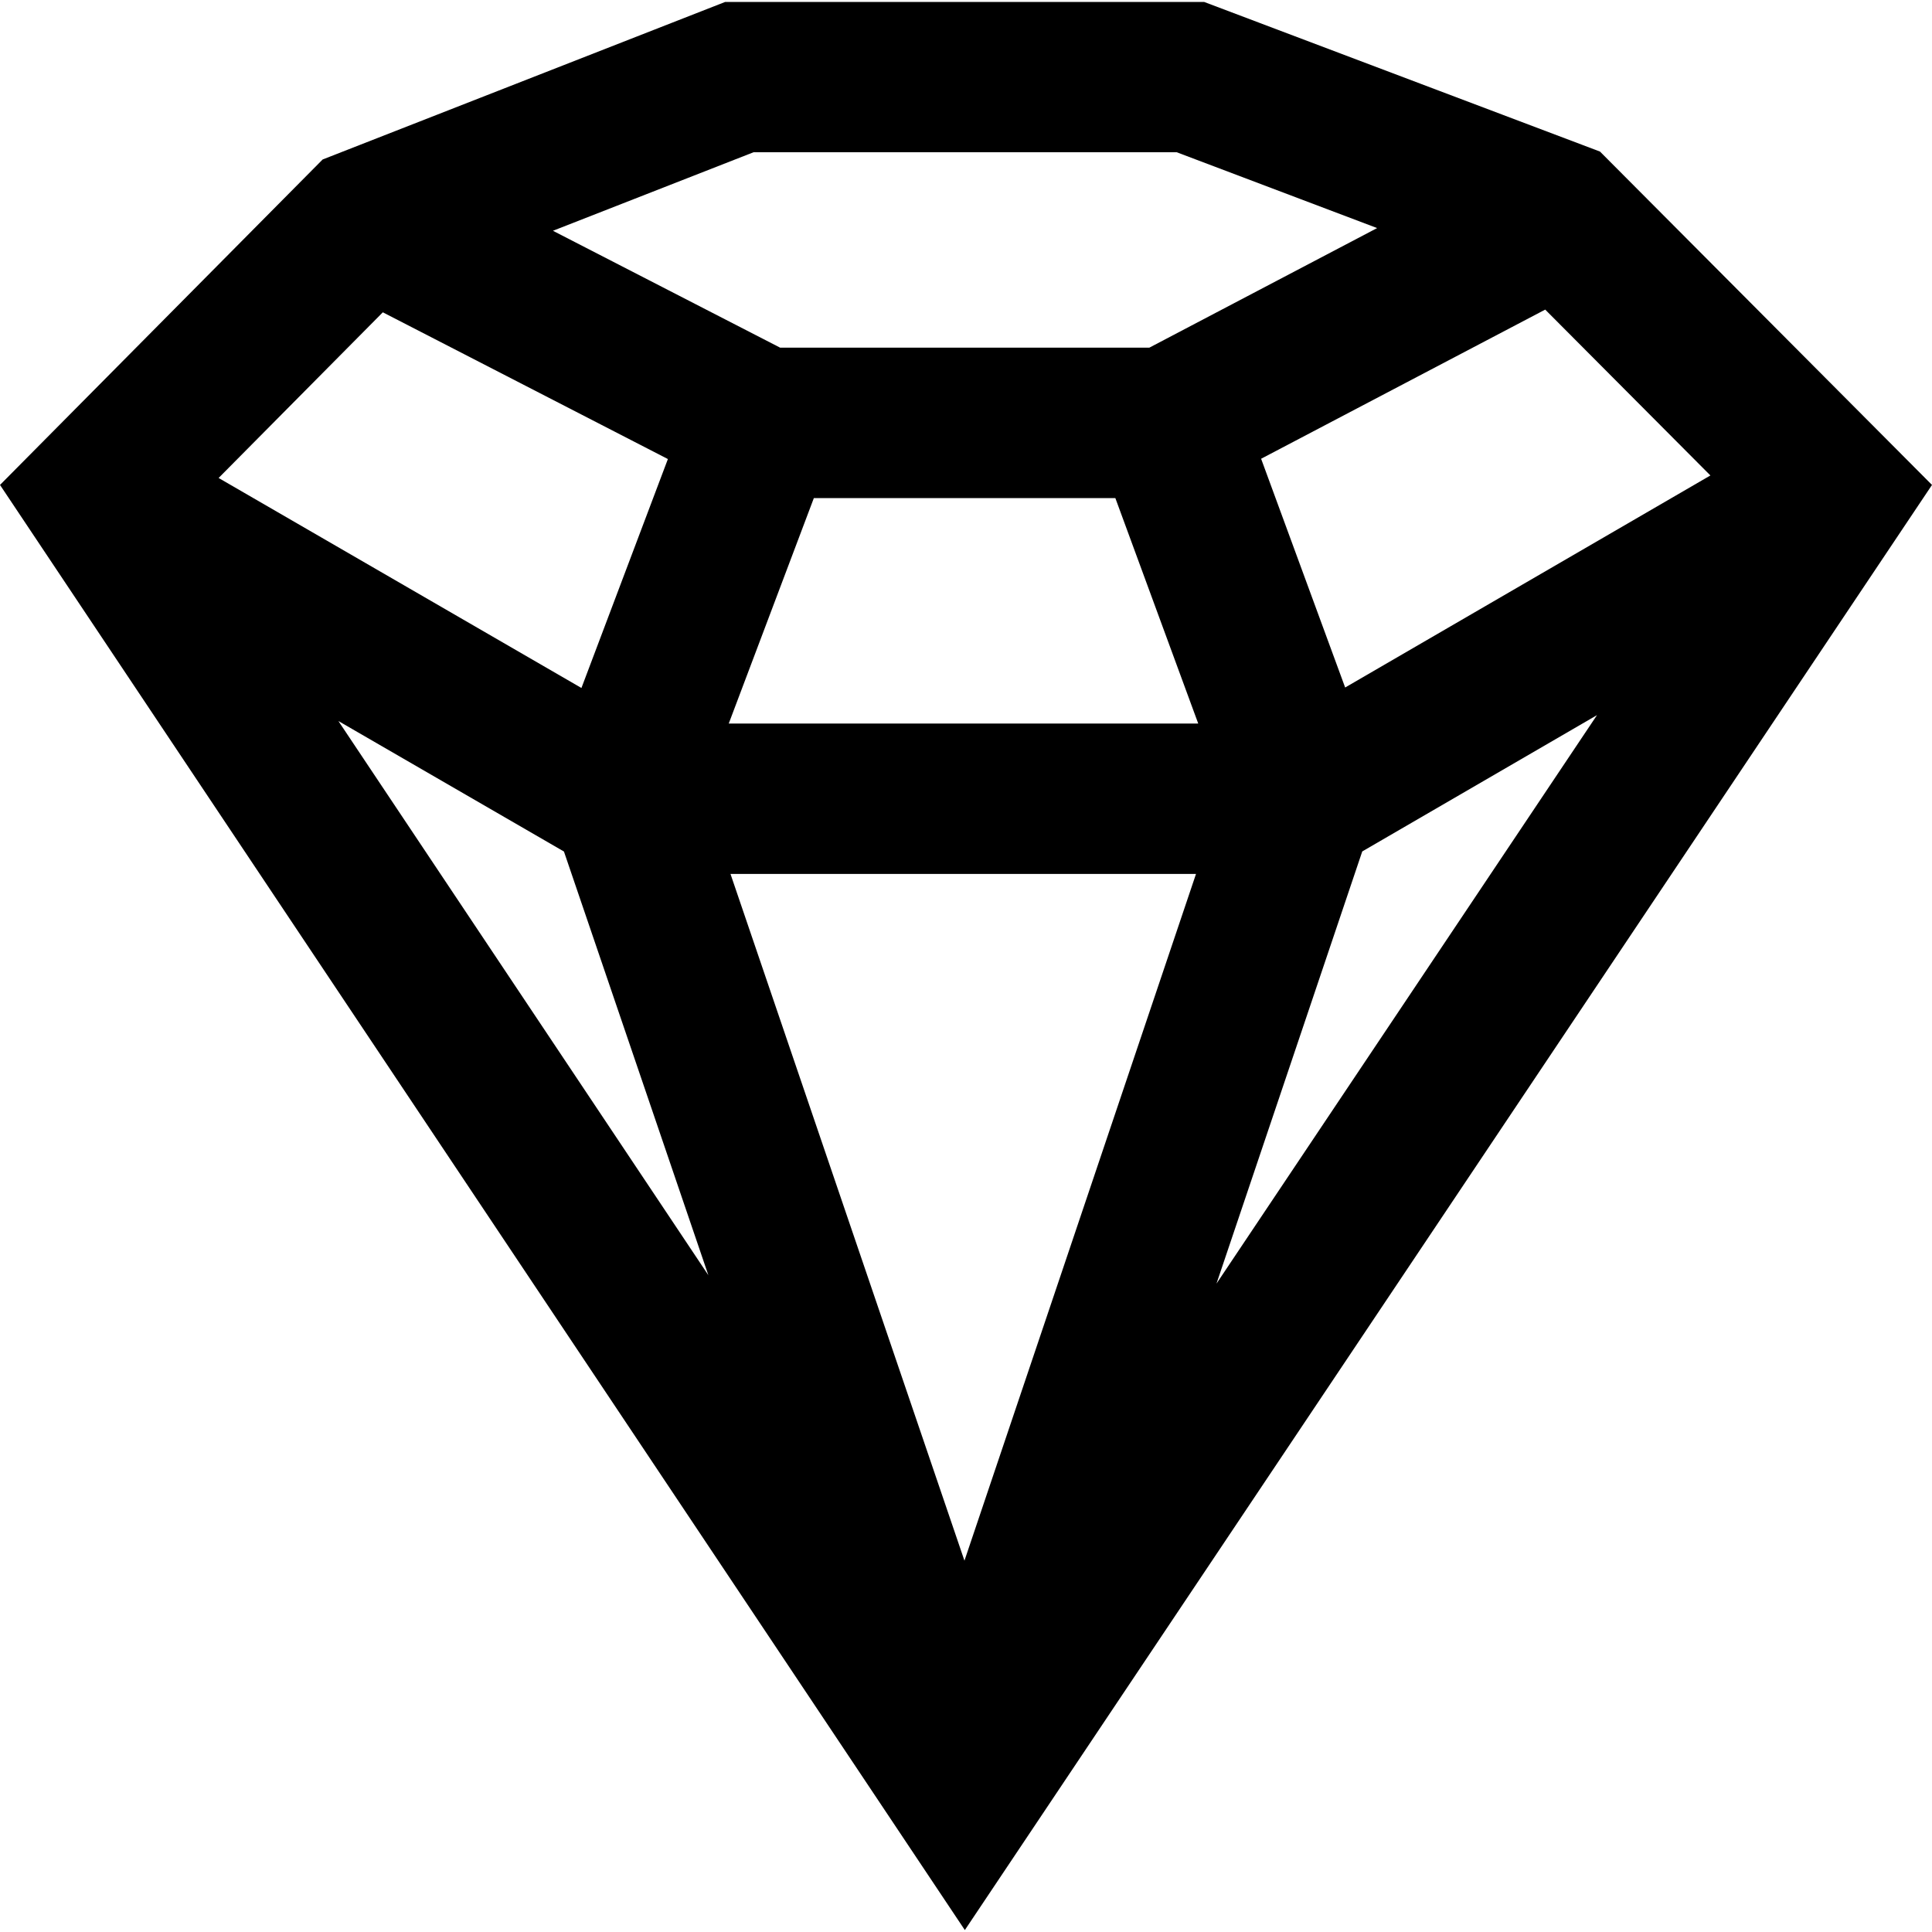 <svg width="20" height="20" viewBox="0 0 20 20" fill="none" xmlns="http://www.w3.org/2000/svg">
<path d="M16.563 1.569L12.465 0.02H7.507L3.34 1.651L0 5.02L9.988 19.98L20 5.02L16.563 1.569ZM5.838 8.815L7.333 13.201L3.503 7.464L5.838 8.815ZM8.425 5.156H11.546L12.404 7.49H7.544L8.425 5.156ZM12.381 9.047L9.984 16.156L7.562 9.047H12.381ZM14.102 8.814L16.532 7.403L12.593 13.288L14.102 8.814ZM17.706 4.922L13.925 7.117L13.055 4.749L15.996 3.205L17.706 4.922ZM7.801 1.576H12.181L14.256 2.361L11.898 3.599H8.076L5.724 2.389L7.801 1.576ZM3.963 3.233L6.914 4.752L6.019 7.122L2.263 4.948L3.963 3.233Z" fill="black"/>
</svg>
